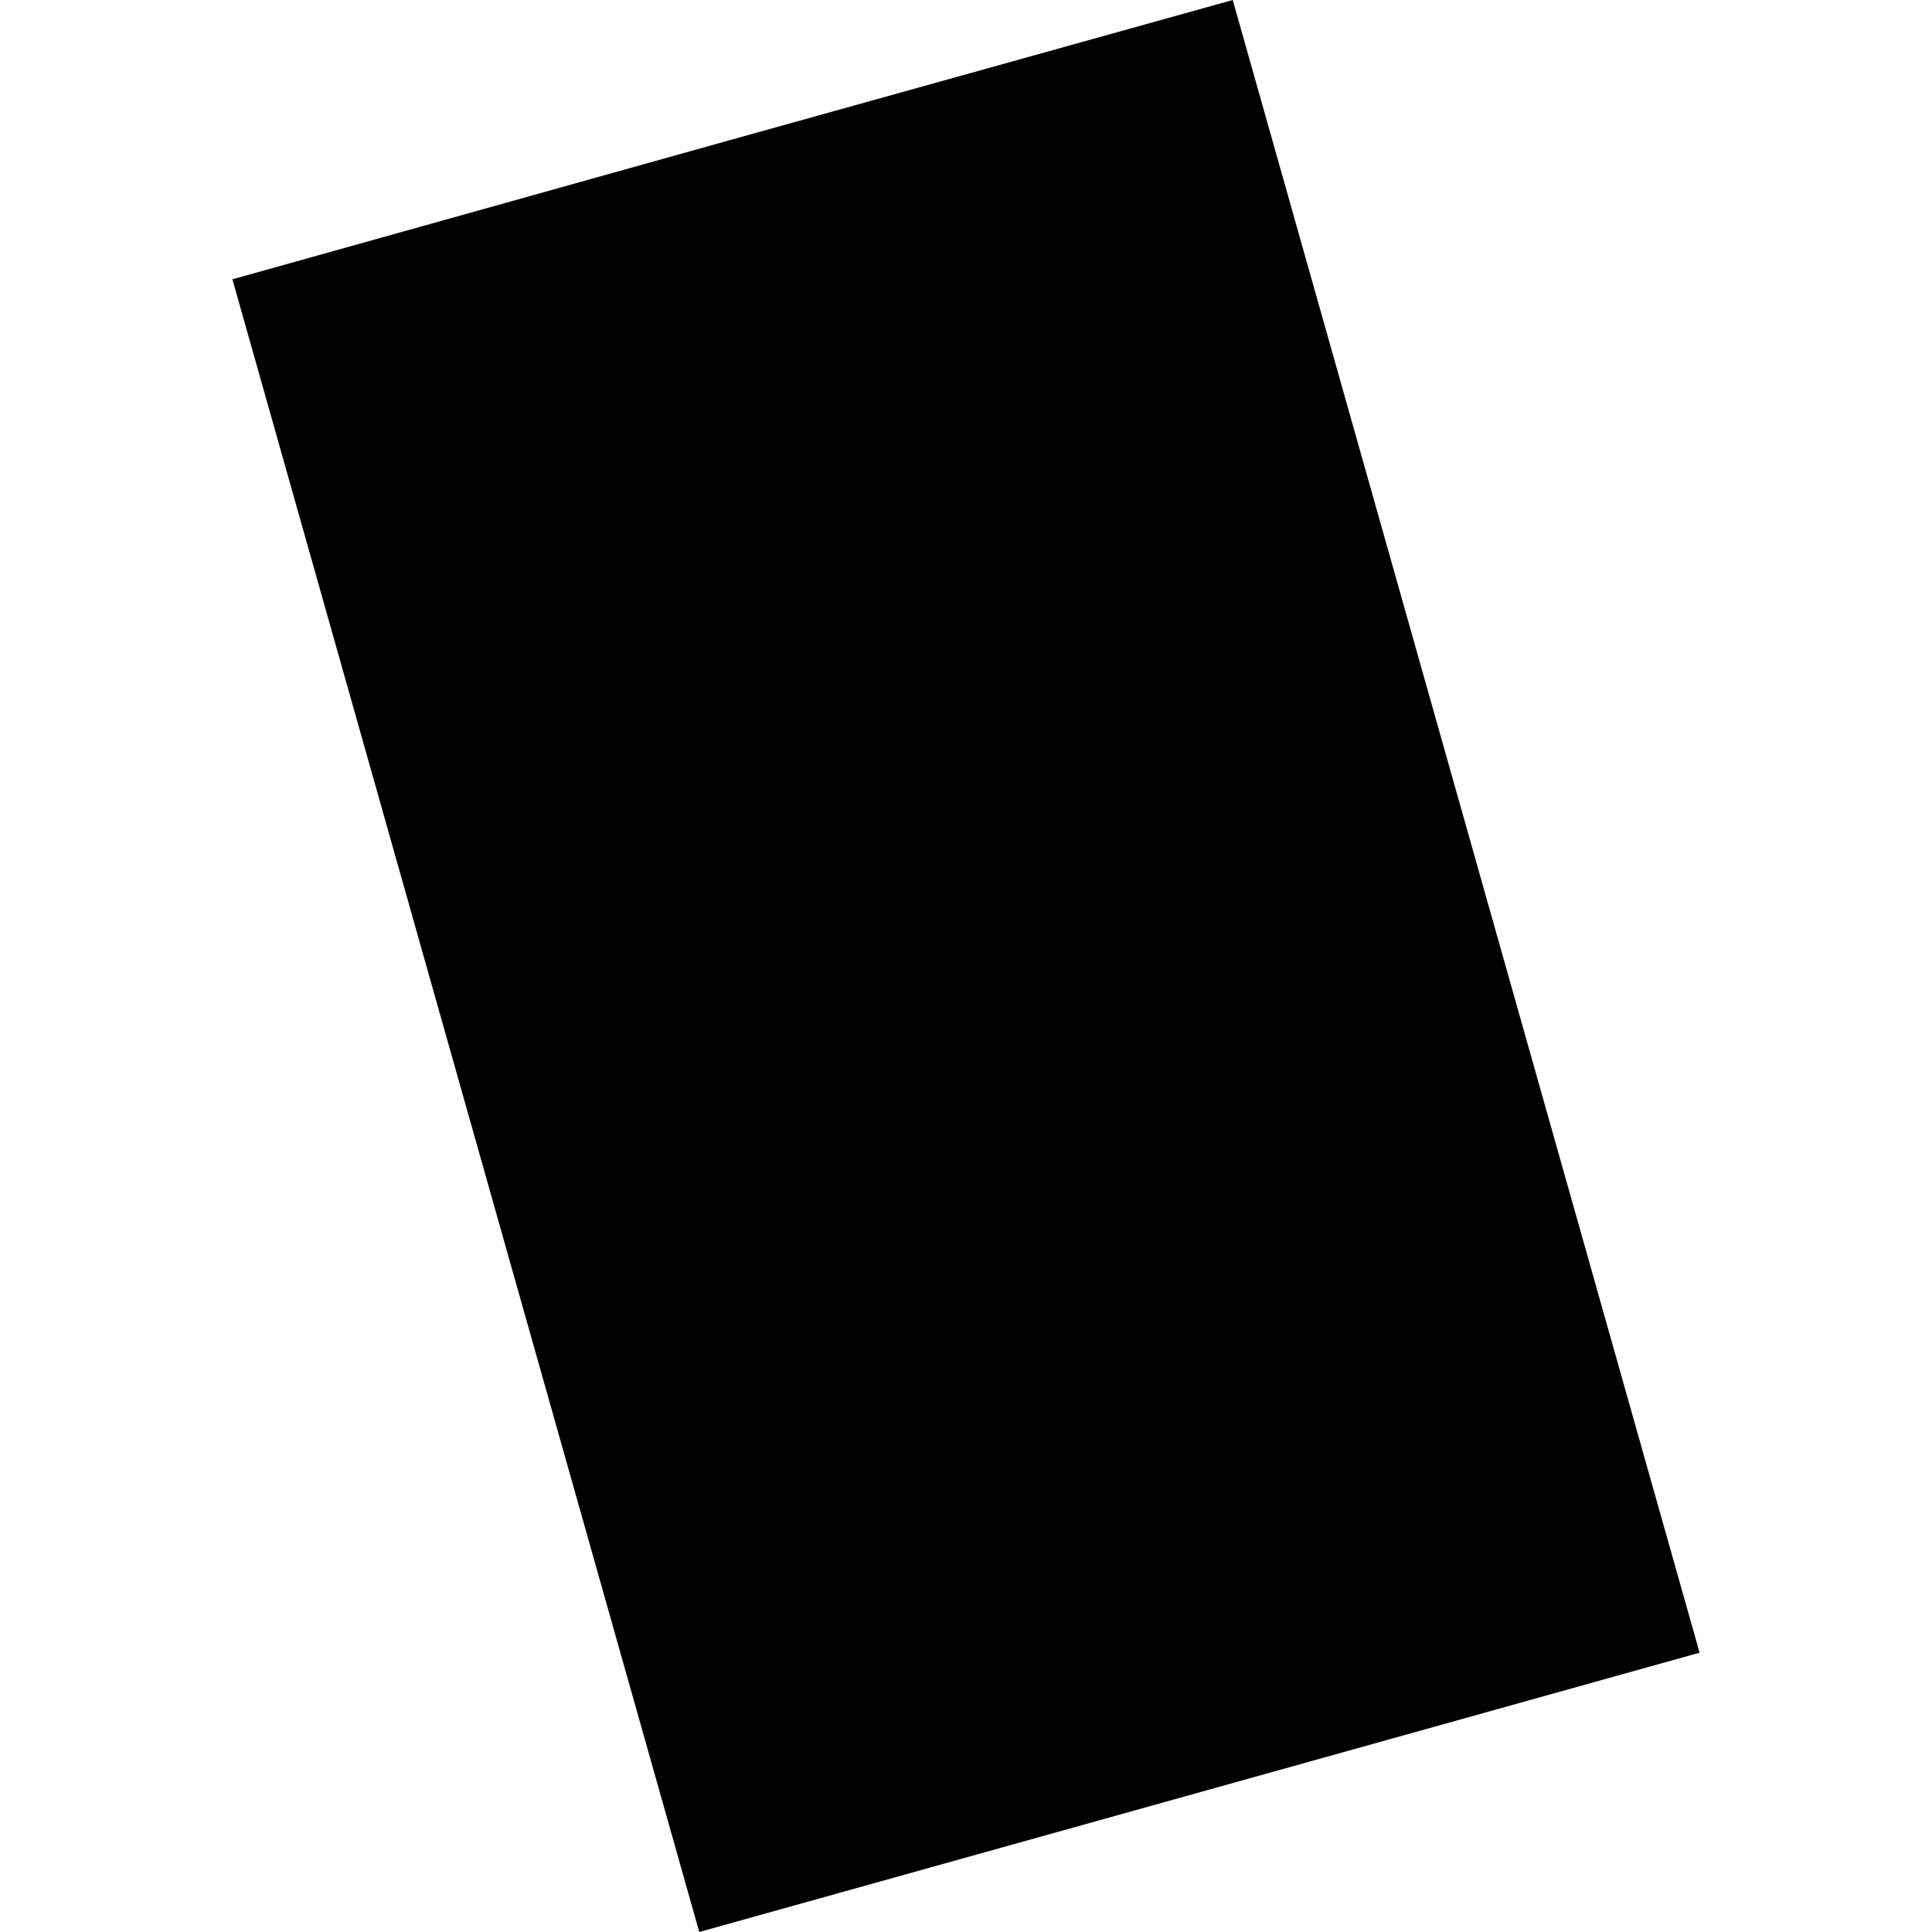 <?xml version="1.0" encoding="utf-8" standalone="no"?>
<!DOCTYPE svg PUBLIC "-//W3C//DTD SVG 1.1//EN"
  "http://www.w3.org/Graphics/SVG/1.1/DTD/svg11.dtd">
<!-- Created with matplotlib (https://matplotlib.org/) -->
<svg height="288pt" version="1.1" viewBox="0 0 288 288" width="288pt" xmlns="http://www.w3.org/2000/svg" xmlns:xlink="http://www.w3.org/1999/xlink">
 <defs>
  <style type="text/css">
*{stroke-linecap:butt;stroke-linejoin:round;}
  </style>
 </defs>
 <g id="figure_1">
  <g id="patch_1">
   <path d="M 0 288 
L 288 288 
L 288 0 
L 0 0 
z
" style="fill:none;opacity:0;"/>
  </g>
  <g id="axes_1">
   <g id="PatchCollection_1">
    <path clip-path="url(#p88c7bb9c3e)" d="M 34.645 41.636 
L 108.078 21.092 
L 183.762 0 
L 253.355 246.364 
L 104.238 288 
L 34.645 41.636 
"/>
   </g>
  </g>
 </g>
 <defs>
  <clipPath id="p88c7bb9c3e">
   <rect height="288" width="218.711" x="34.645" y="0"/>
  </clipPath>
 </defs>
</svg>
